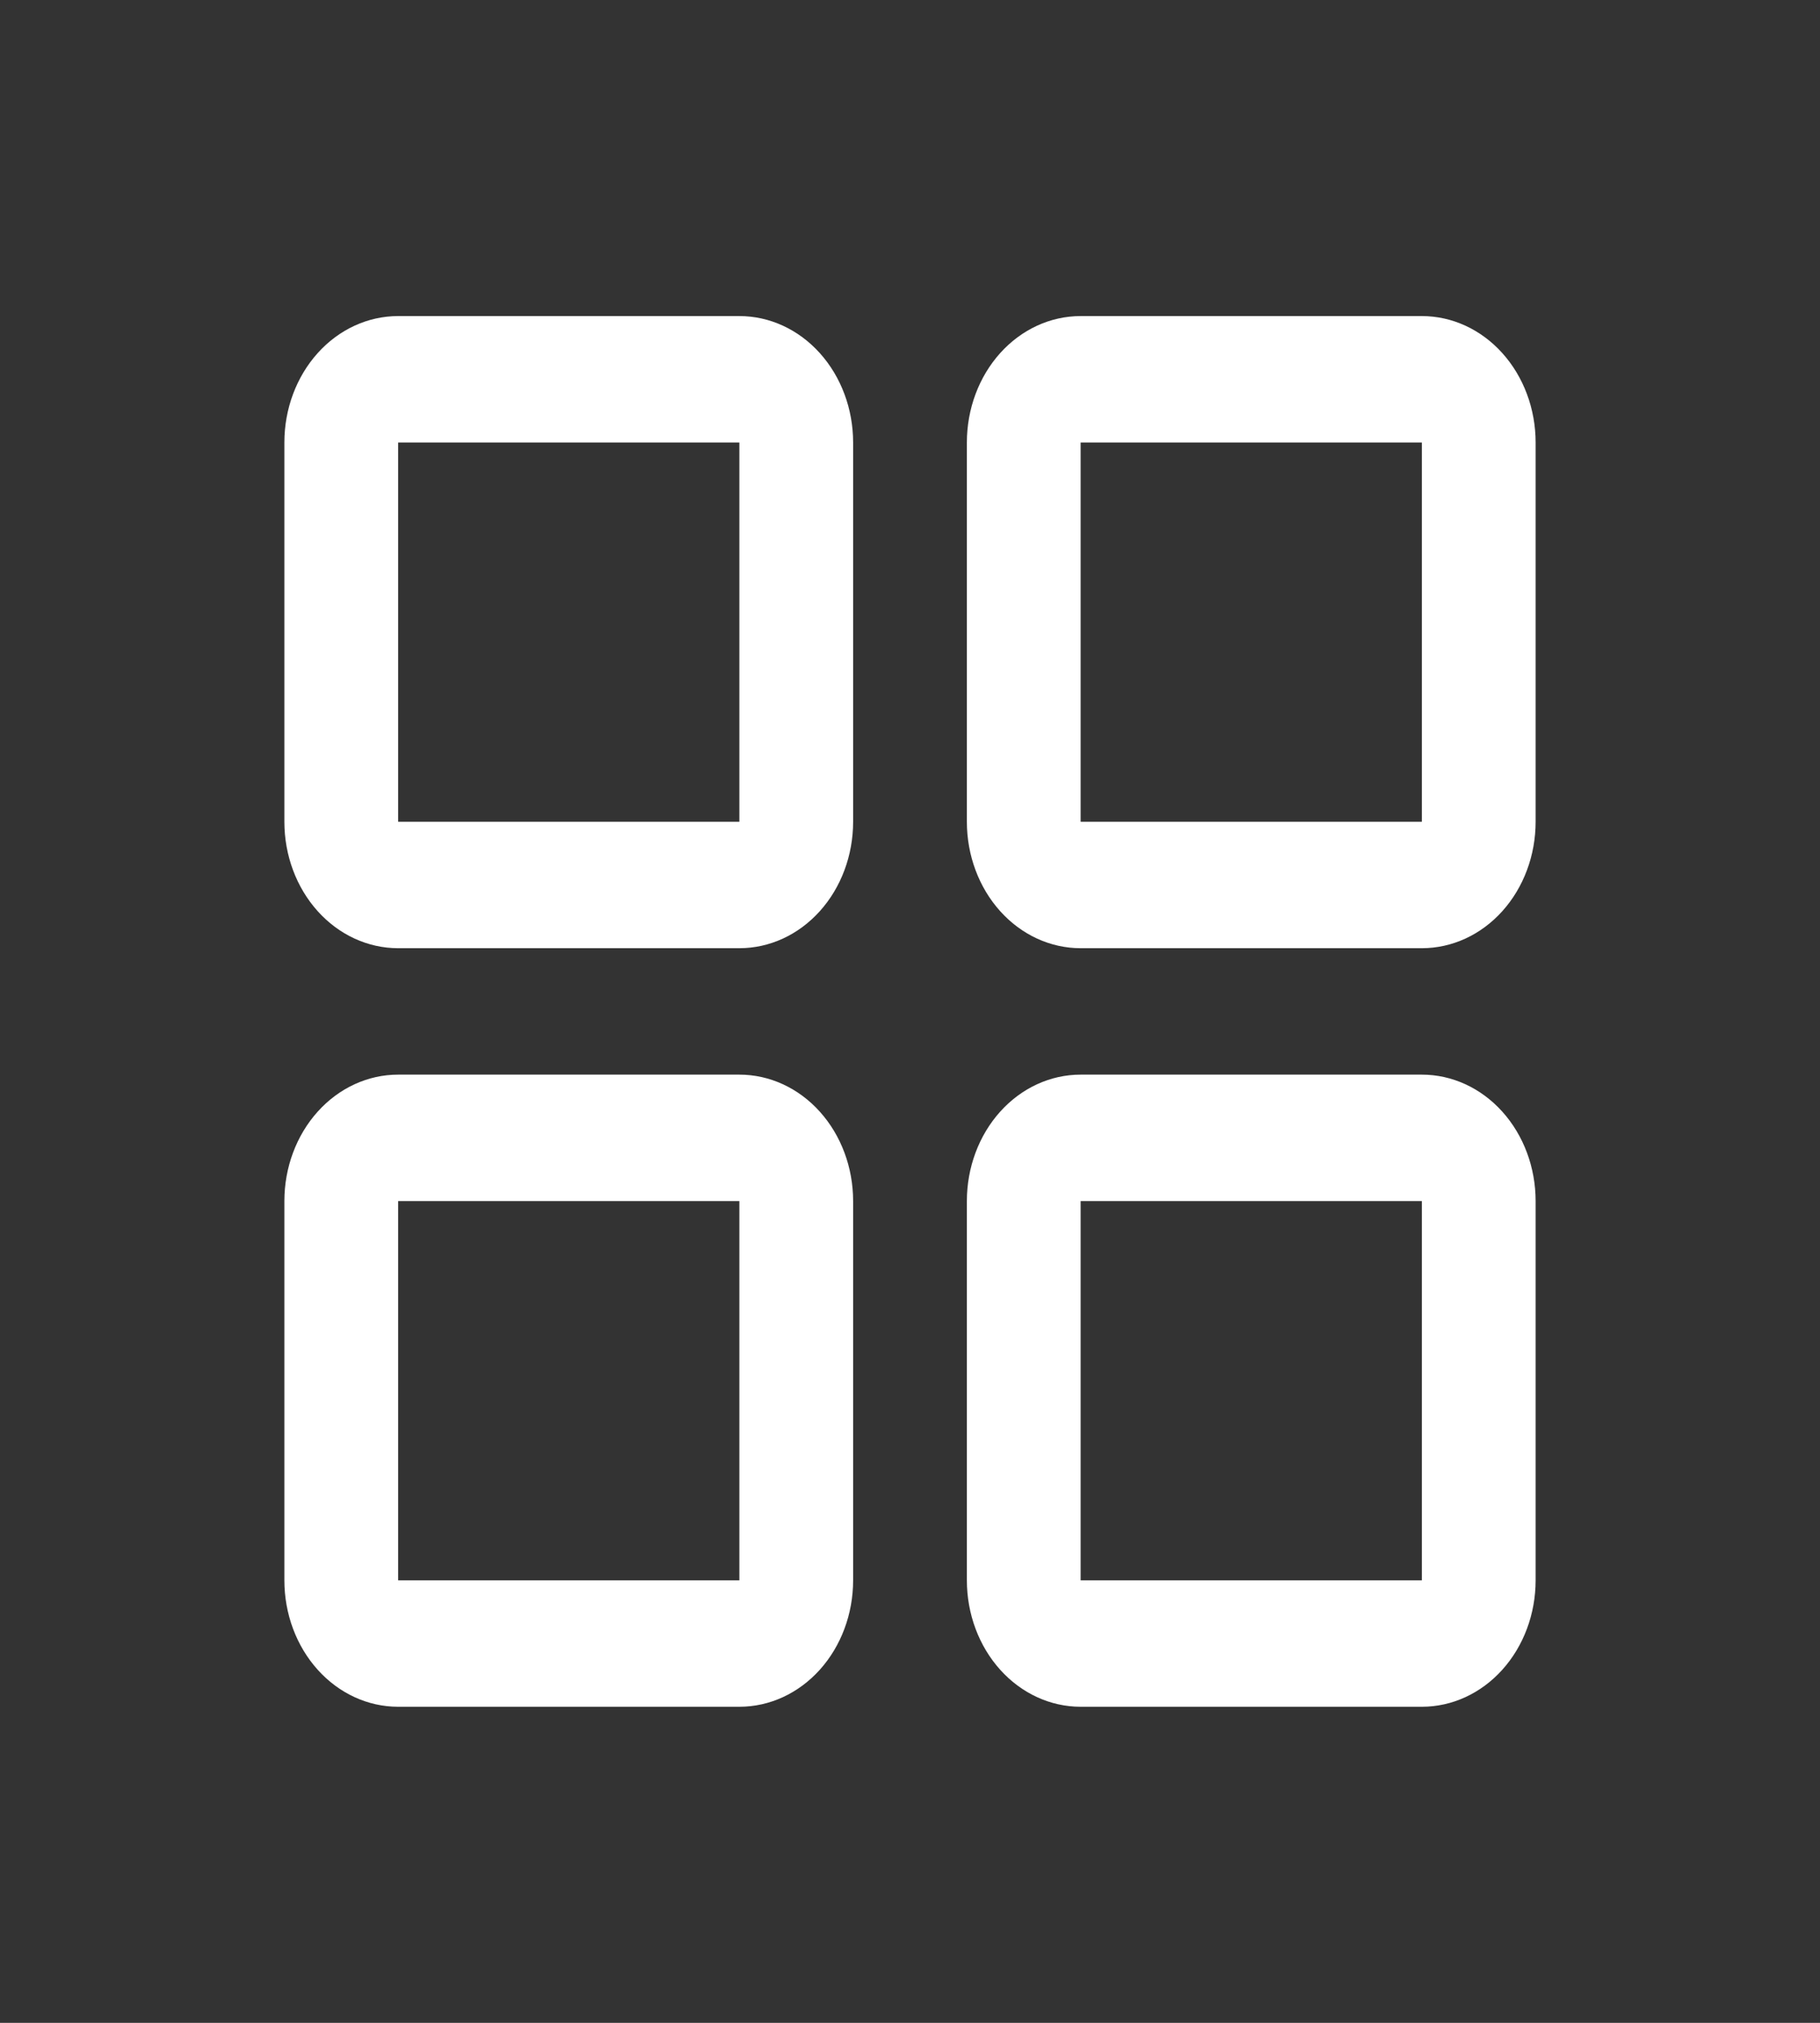 <svg width="36" height="40" viewBox="0 0 36 40" fill="none" xmlns="http://www.w3.org/2000/svg">
<rect x="0" y="0" width="36" height="40" fill="#333333" stroke="none"/>
<path d="M14.625 6.25H7.875C7.278 6.25 6.706 6.513 6.284 6.982C5.862 7.451 5.625 8.087 5.625 8.75V16.25C5.625 16.913 5.862 17.549 6.284 18.018C6.706 18.487 7.278 18.75 7.875 18.75H14.625C15.222 18.75 15.794 18.487 16.216 18.018C16.638 17.549 16.875 16.913 16.875 16.25V8.75C16.875 8.087 16.638 7.451 16.216 6.982C15.794 6.513 15.222 6.25 14.625 6.25ZM14.625 16.25H7.875V8.75H14.625V16.25ZM28.125 6.25H21.375C20.778 6.25 20.206 6.513 19.784 6.982C19.362 7.451 19.125 8.087 19.125 8.75V16.25C19.125 16.913 19.362 17.549 19.784 18.018C20.206 18.487 20.778 18.75 21.375 18.75H28.125C28.722 18.75 29.294 18.487 29.716 18.018C30.138 17.549 30.375 16.913 30.375 16.25V8.75C30.375 8.087 30.138 7.451 29.716 6.982C29.294 6.513 28.722 6.25 28.125 6.25ZM28.125 16.25H21.375V8.75H28.125V16.25ZM14.625 21.25H7.875C7.278 21.25 6.706 21.513 6.284 21.982C5.862 22.451 5.625 23.087 5.625 23.75V31.25C5.625 31.913 5.862 32.549 6.284 33.018C6.706 33.487 7.278 33.75 7.875 33.75H14.625C15.222 33.75 15.794 33.487 16.216 33.018C16.638 32.549 16.875 31.913 16.875 31.25V23.75C16.875 23.087 16.638 22.451 16.216 21.982C15.794 21.513 15.222 21.25 14.625 21.25ZM14.625 31.25H7.875V23.75H14.625V31.25ZM28.125 21.25H21.375C20.778 21.25 20.206 21.513 19.784 21.982C19.362 22.451 19.125 23.087 19.125 23.75V31.25C19.125 31.913 19.362 32.549 19.784 33.018C20.206 33.487 20.778 33.75 21.375 33.75H28.125C28.722 33.75 29.294 33.487 29.716 33.018C30.138 32.549 30.375 31.913 30.375 31.25V23.75C30.375 23.087 30.138 22.451 29.716 21.982C29.294 21.513 28.722 21.25 28.125 21.25ZM28.125 31.25H21.375V23.75H28.125V31.25Z" fill="white"/>
</svg>
